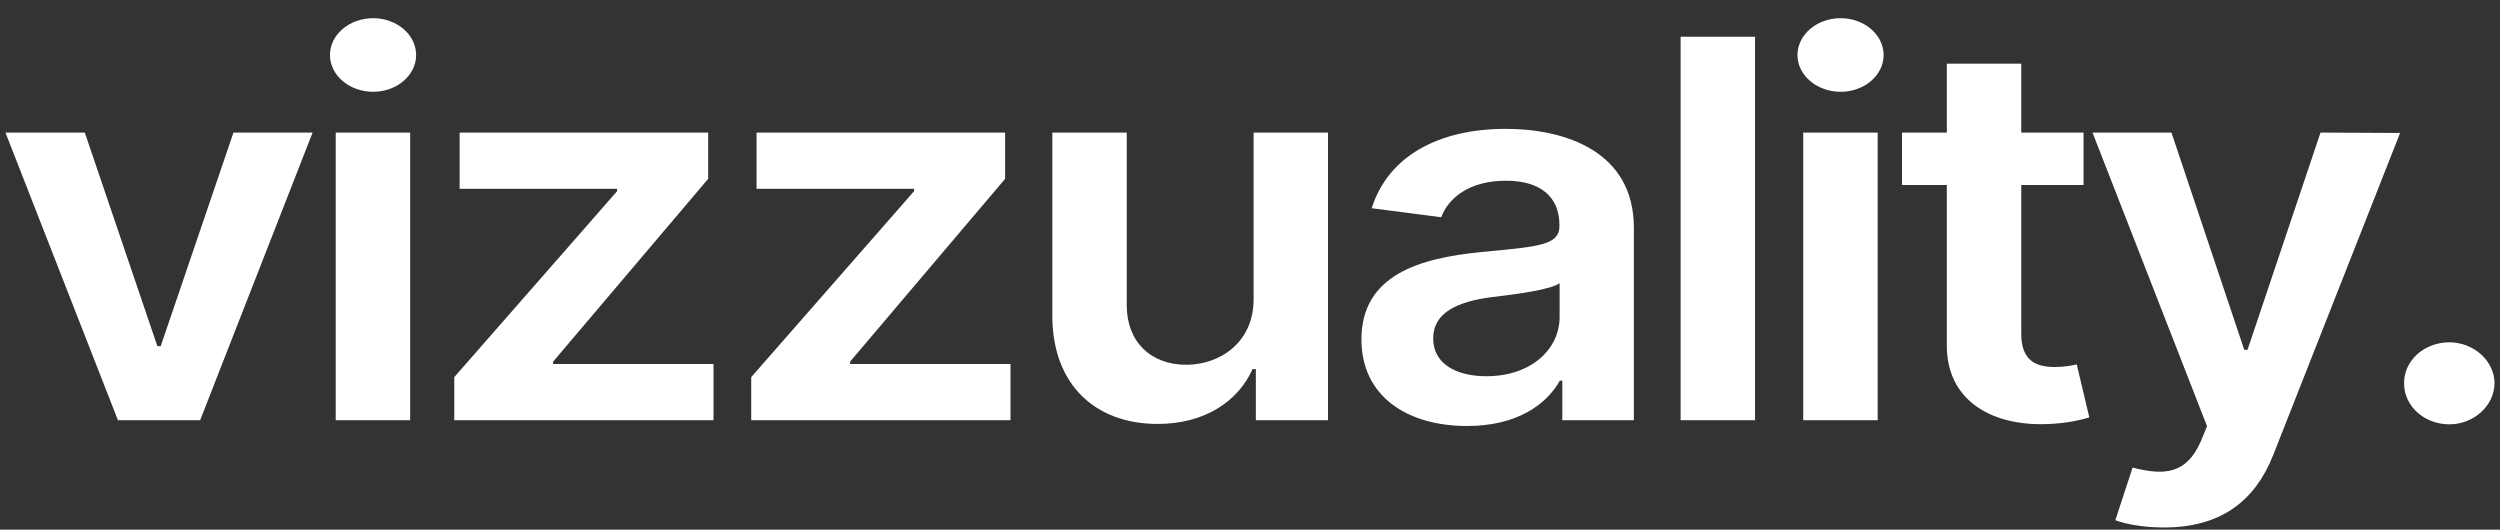 <svg width="118" height="25" viewBox="0 0 118 25" fill="none" xmlns="http://www.w3.org/2000/svg">
<rect x="0" y="0" width="118" height="25" fill="#333333" stroke="none"/>
<path fill-rule="evenodd" clip-rule="evenodd" d="M17.613 4.332C16.487 4.332 15.575 3.554 15.575 2.6C15.575 1.637 16.487 0.859 17.613 0.859C18.729 0.859 19.641 1.637 19.641 2.6C19.641 3.554 18.729 4.332 17.613 4.332ZM9.447 19.833L14.755 6.258H11.019L7.584 16.342H7.429L4.003 6.258H0.258L5.566 19.833H9.447ZM15.846 6.258V19.833H19.359V6.258H15.846ZM21.442 17.8V19.833H33.678V17.182H26.109V17.067L33.426 8.441V6.258H21.694V8.91H29.127V9.025L21.442 17.8ZM35.458 19.833V17.8L43.144 9.025V8.91H35.71V6.258H47.442V8.441L40.126 17.067V17.182H47.695V19.833H35.458ZM59.17 6.258V14.124C59.17 16.192 57.549 17.217 55.997 17.217C54.308 17.217 53.182 16.13 53.182 14.407V6.258H49.67V14.902C49.67 18.163 51.708 20.01 54.638 20.01C56.87 20.01 58.442 18.941 59.121 17.42H59.276V19.833H62.682V6.258H59.17ZM69.248 20.107C66.405 20.107 64.26 18.693 64.26 16.024C64.26 12.966 67.026 12.18 69.918 11.897C70.072 11.882 70.221 11.867 70.365 11.854L70.365 11.854C72.668 11.632 73.605 11.542 73.605 10.677V10.624C73.605 9.29 72.712 8.53 71.082 8.53C69.364 8.53 68.375 9.325 68.025 10.253L64.745 9.829C65.522 7.354 67.928 6.082 71.063 6.082C73.906 6.082 77.118 7.16 77.118 10.748V19.833H73.741V17.968H73.624C72.984 19.108 71.587 20.107 69.248 20.107ZM73.614 14.965C73.614 16.476 72.275 17.758 70.159 17.758C68.694 17.758 67.646 17.148 67.646 15.972C67.646 14.744 68.82 14.231 70.392 14.028L70.549 14.009C71.508 13.89 73.182 13.683 73.614 13.365V14.965ZM82.838 1.734V19.834H79.325V1.734H82.838ZM85.113 6.258V19.833H88.626V6.258H85.113ZM86.879 4.332C85.753 4.332 84.841 3.554 84.841 2.6C84.841 1.637 85.753 0.859 86.879 0.859C87.995 0.859 88.907 1.637 88.907 2.6C88.907 3.554 87.995 4.332 86.879 4.332ZM98.343 8.733V6.259H95.403V3.006H91.89V6.259H89.775V8.733H91.89V16.281C91.871 18.835 93.909 20.09 96.548 20.019C97.547 19.992 98.237 19.816 98.615 19.701L98.023 17.2C97.829 17.244 97.431 17.323 96.994 17.323C96.111 17.323 95.403 17.041 95.403 15.75V8.733H98.343ZM102.134 24.897C101.173 24.897 100.319 24.738 99.844 24.552L100.659 22.069C102.192 22.467 103.201 22.352 103.871 20.849L104.172 20.116L98.767 6.258H102.493L105.928 16.51H106.083L109.528 6.258L113.284 6.276L107.296 21.477C106.452 23.607 104.87 24.897 102.134 24.897ZM113.473 18.084C113.463 19.162 114.424 20.028 115.607 20.028C116.752 20.028 117.733 19.162 117.742 18.084C117.733 17.023 116.752 16.157 115.607 16.157C114.424 16.157 113.463 17.023 113.473 18.084Z" fill="white"/>
</svg>
